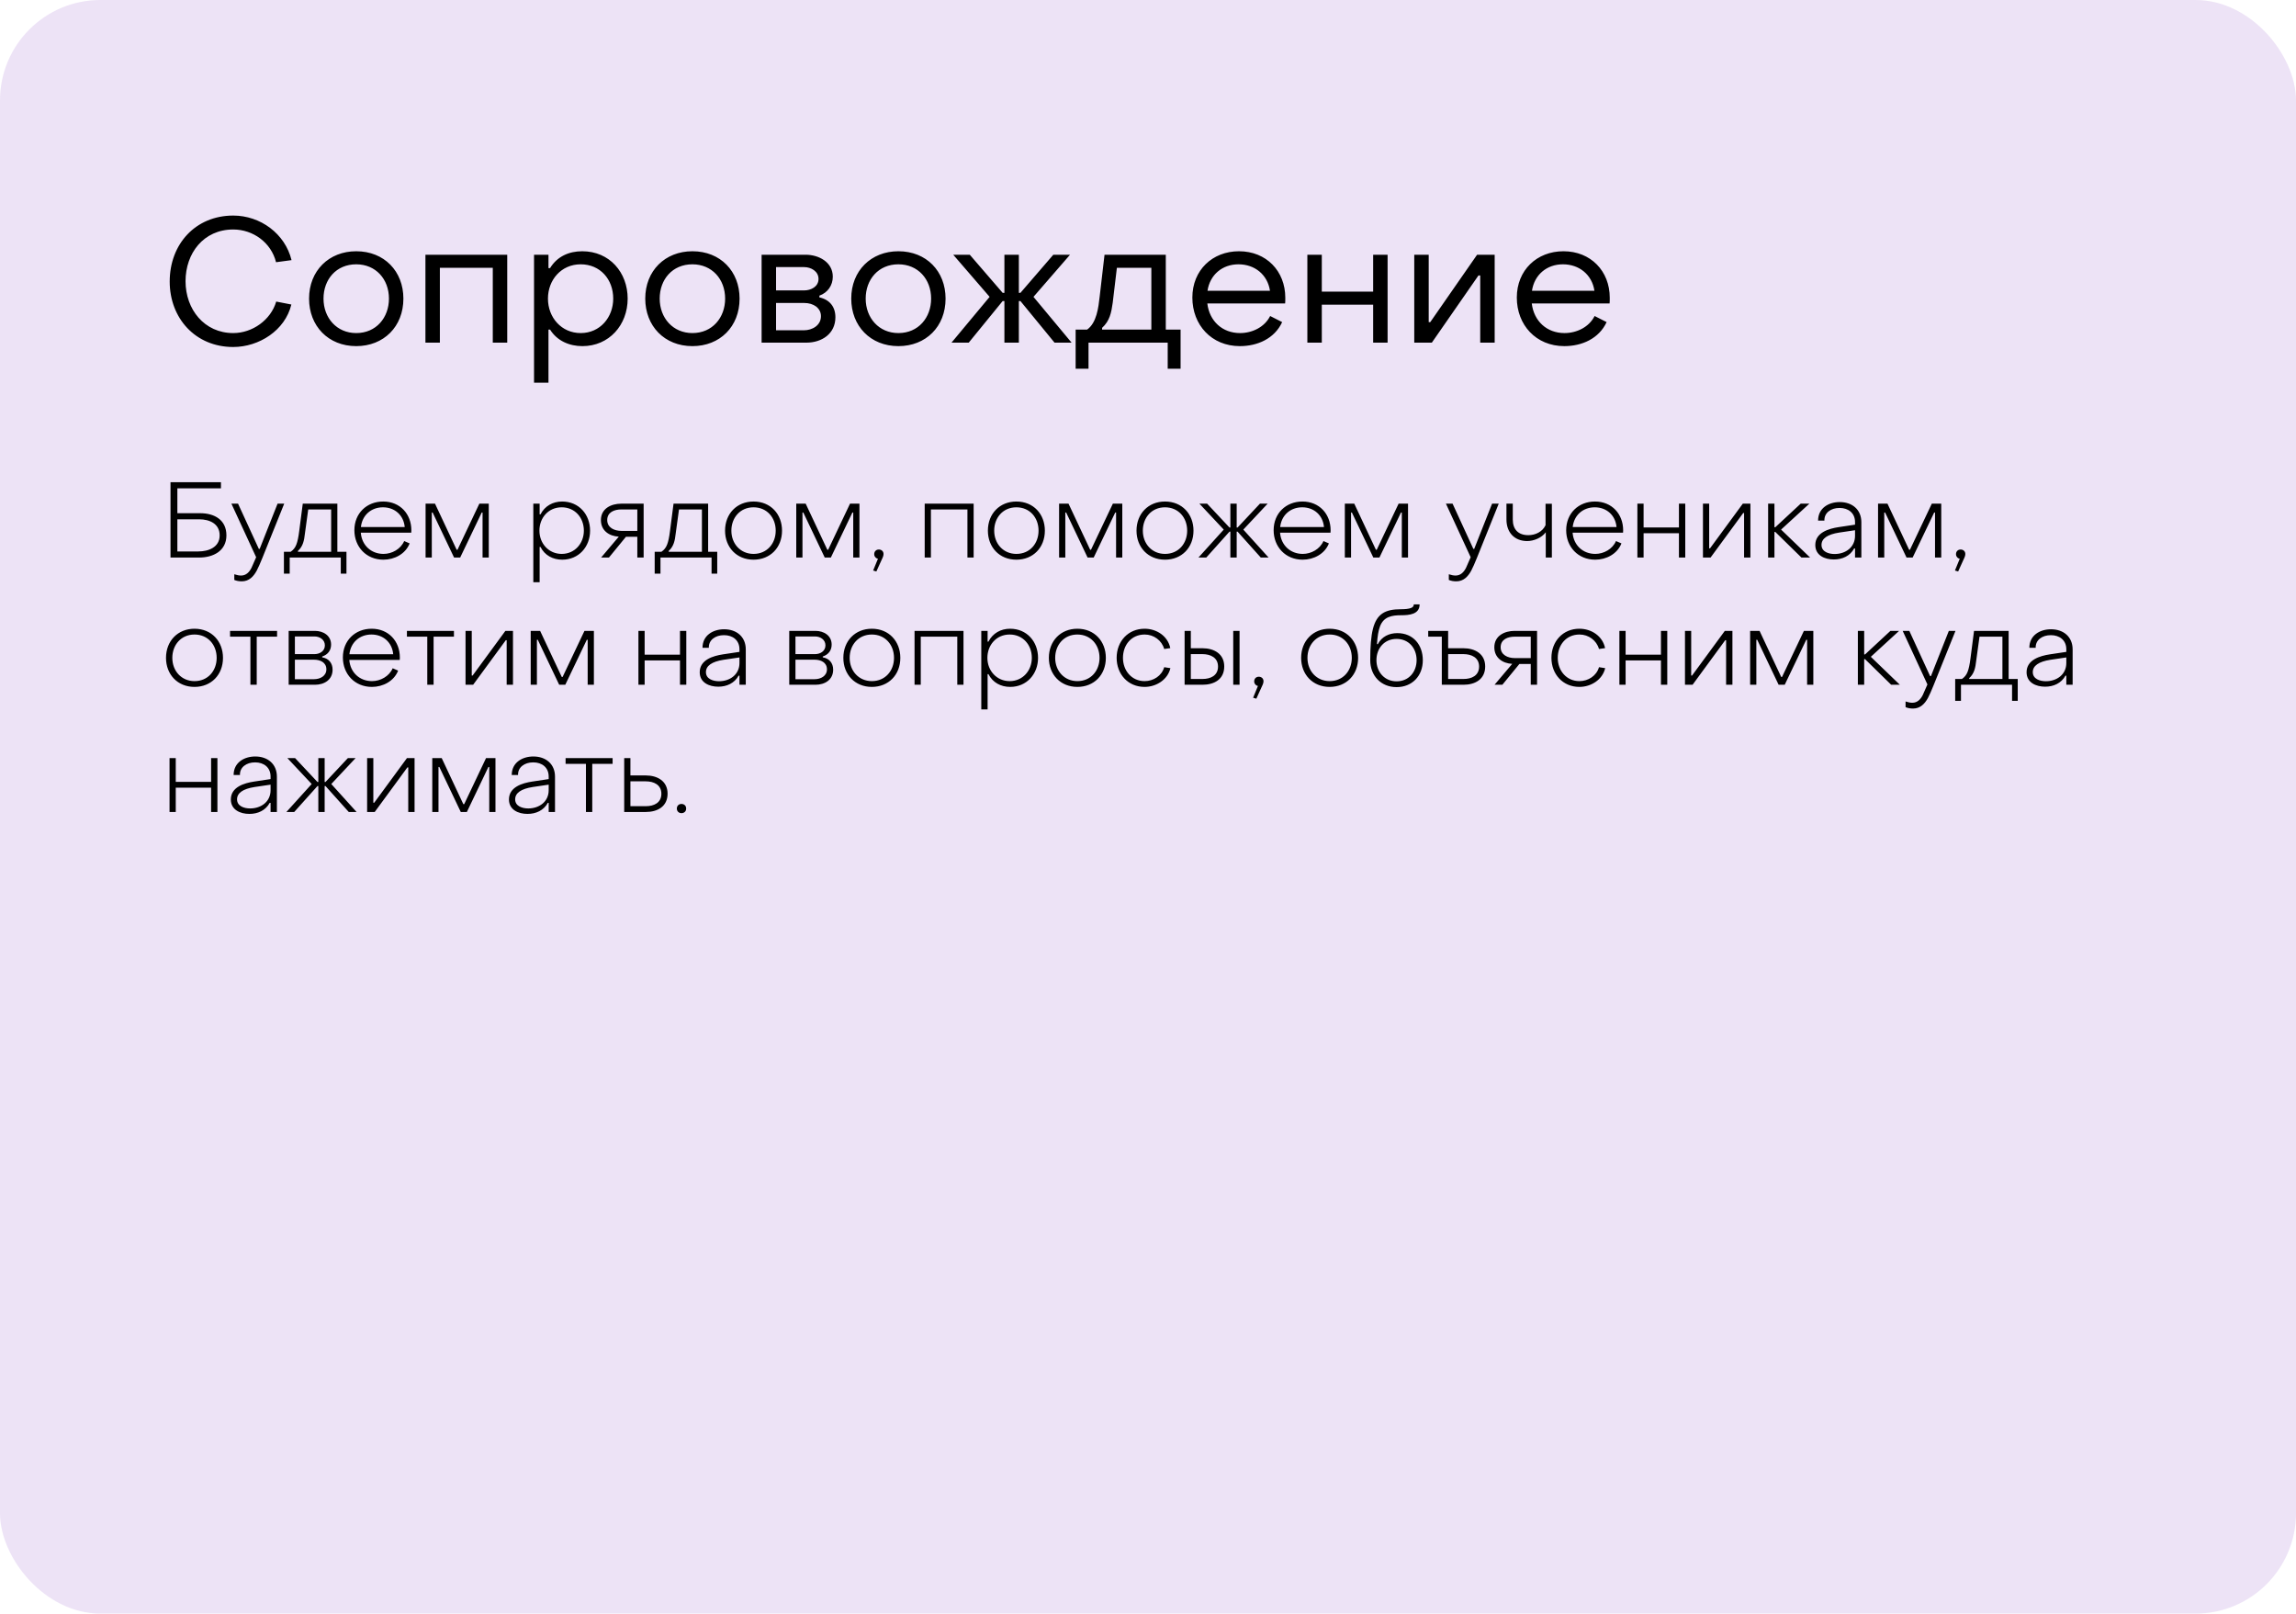 <?xml version="1.0" encoding="UTF-8"?> <svg xmlns="http://www.w3.org/2000/svg" width="343" height="241" viewBox="0 0 343 241" fill="none"><rect width="343" height="241" rx="15" fill="#8647C5" fill-opacity="0.15"></rect><path d="M25.472 83.273V72.025H33.008V72.937H26.496V76.649H29.904C32.032 76.649 33.824 77.641 33.824 79.961C33.824 82.313 31.808 83.273 29.76 83.273H25.472ZM26.496 82.361H29.632C31.152 82.361 32.816 81.737 32.816 79.961C32.816 78.217 31.296 77.561 29.76 77.561H26.496V82.361ZM36.122 86.825C35.706 86.825 35.338 86.761 35.002 86.617V85.769C35.386 85.897 35.722 85.961 36.01 85.961C36.778 85.961 37.258 85.433 37.578 84.793C37.738 84.457 37.962 83.945 38.266 83.225L34.57 75.225H35.562L38.666 81.977H38.794L41.466 75.225H42.458L39.194 83.337C38.874 84.137 38.586 84.777 38.346 85.241C37.866 86.121 37.194 86.825 36.122 86.825ZM42.414 85.673V82.409H43.422C43.806 82.153 44.094 81.801 44.27 81.337C44.446 80.889 44.59 80.217 44.702 79.305L45.23 75.225H50.398V82.409H51.758V85.673H50.91V83.273H43.278V85.673H42.414ZM44.51 82.409H49.47V76.089H46.046L45.55 79.705C45.438 80.697 45.278 81.593 44.51 82.281V82.409ZM57.277 83.593C54.717 83.593 52.941 81.673 52.941 79.193C52.941 76.665 54.781 74.905 57.245 74.905C59.773 74.905 61.453 76.777 61.453 79.209C61.453 79.353 61.453 79.481 61.437 79.561H53.901C54.045 81.433 55.437 82.729 57.293 82.729C58.557 82.729 59.869 82.009 60.381 80.809L61.197 81.161C60.573 82.745 58.925 83.593 57.277 83.593ZM53.917 78.713H60.461C60.301 76.953 58.973 75.769 57.213 75.769C55.437 75.769 54.109 76.953 53.917 78.713ZM63.578 83.273V75.225H64.986L68.218 82.105H68.346L71.61 75.225H73.018V83.273H72.09V76.553H71.962L68.746 83.273H67.834L64.634 76.553H64.506V83.273H63.578ZM83.976 74.905C86.488 74.905 88.152 76.841 88.152 79.257C88.152 81.689 86.44 83.593 83.992 83.593C82.6 83.593 81.384 82.953 80.744 81.689H80.616V86.953H79.672V75.225H80.616V76.825H80.744C81.384 75.577 82.584 74.905 83.976 74.905ZM83.912 75.769C81.912 75.769 80.584 77.353 80.584 79.257C80.584 81.177 81.976 82.729 83.912 82.729C85.88 82.729 87.224 81.145 87.224 79.257C87.224 77.305 85.88 75.769 83.912 75.769ZM89.801 83.273L92.441 80.153C90.985 80.073 89.769 79.241 89.769 77.673C89.769 75.961 91.289 75.225 92.809 75.225H96.153V83.273H95.209V80.169H93.513L90.969 83.273H89.801ZM92.809 79.289H95.209V76.089H92.809C91.785 76.089 90.713 76.489 90.713 77.673C90.713 78.825 91.801 79.289 92.809 79.289ZM97.804 85.673V82.409H98.812C99.196 82.153 99.484 81.801 99.66 81.337C99.836 80.889 99.98 80.217 100.092 79.305L100.62 75.225H105.788V82.409H107.148V85.673H106.3V83.273H98.668V85.673H97.804ZM99.9 82.409H104.86V76.089H101.436L100.94 79.705C100.828 80.697 100.668 81.593 99.9 82.281V82.409ZM112.572 83.593C110.028 83.593 108.316 81.721 108.316 79.257C108.316 76.729 110.076 74.905 112.572 74.905C115.132 74.905 116.828 76.793 116.828 79.257C116.828 81.785 115.068 83.593 112.572 83.593ZM112.572 82.729C114.588 82.729 115.884 81.177 115.884 79.257C115.884 77.289 114.556 75.769 112.572 75.769C110.556 75.769 109.26 77.337 109.26 79.257C109.26 81.209 110.62 82.729 112.572 82.729ZM118.953 83.273V75.225H120.361L123.593 82.105H123.721L126.985 75.225H128.393V83.273H127.465V76.553H127.337L124.121 83.273H123.209L120.009 76.553H119.881V83.273H118.953ZM130.919 85.353L130.439 85.209L131.159 83.449C130.983 83.417 130.855 83.337 130.759 83.209C130.647 83.081 130.599 82.937 130.599 82.761C130.599 82.361 130.887 82.073 131.287 82.073C131.495 82.073 131.655 82.137 131.799 82.265C131.927 82.393 131.991 82.553 131.991 82.761C131.991 82.921 131.943 83.097 131.863 83.273L130.919 85.353ZM138.141 83.273V75.225H145.453V83.273H144.525V76.089H139.069V83.273H138.141ZM151.837 83.593C149.293 83.593 147.581 81.721 147.581 79.257C147.581 76.729 149.341 74.905 151.837 74.905C154.397 74.905 156.093 76.793 156.093 79.257C156.093 81.785 154.333 83.593 151.837 83.593ZM151.837 82.729C153.853 82.729 155.149 81.177 155.149 79.257C155.149 77.289 153.821 75.769 151.837 75.769C149.821 75.769 148.525 77.337 148.525 79.257C148.525 81.209 149.885 82.729 151.837 82.729ZM158.219 83.273V75.225H159.627L162.859 82.105H162.987L166.251 75.225H167.659V83.273H166.731V76.553H166.603L163.387 83.273H162.475L159.275 76.553H159.147V83.273H158.219ZM174.04 83.593C171.496 83.593 169.784 81.721 169.784 79.257C169.784 76.729 171.544 74.905 174.04 74.905C176.6 74.905 178.296 76.793 178.296 79.257C178.296 81.785 176.536 83.593 174.04 83.593ZM174.04 82.729C176.056 82.729 177.352 81.177 177.352 79.257C177.352 77.289 176.024 75.769 174.04 75.769C172.024 75.769 170.728 77.337 170.728 79.257C170.728 81.209 172.088 82.729 174.04 82.729ZM179.037 83.273L182.813 79.097L179.181 75.225H180.333L183.677 78.793H183.805V75.225H184.749V78.793H184.877L188.221 75.225H189.373L185.741 79.097L189.517 83.273H188.349L184.877 79.401H184.749V83.273H183.805V79.401H183.677L180.205 83.273H179.037ZM194.605 83.593C192.045 83.593 190.269 81.673 190.269 79.193C190.269 76.665 192.109 74.905 194.573 74.905C197.101 74.905 198.781 76.777 198.781 79.209C198.781 79.353 198.781 79.481 198.765 79.561H191.229C191.373 81.433 192.765 82.729 194.621 82.729C195.885 82.729 197.197 82.009 197.709 80.809L198.525 81.161C197.901 82.745 196.253 83.593 194.605 83.593ZM191.245 78.713H197.789C197.629 76.953 196.301 75.769 194.541 75.769C192.765 75.769 191.437 76.953 191.245 78.713ZM200.906 83.273V75.225H202.314L205.546 82.105H205.674L208.938 75.225H210.346V83.273H209.418V76.553H209.29L206.074 83.273H205.162L201.962 76.553H201.834V83.273H200.906ZM217.56 86.825C217.144 86.825 216.776 86.761 216.44 86.617V85.769C216.824 85.897 217.16 85.961 217.448 85.961C218.216 85.961 218.696 85.433 219.016 84.793C219.176 84.457 219.4 83.945 219.704 83.225L216.008 75.225H217L220.104 81.977H220.232L222.904 75.225H223.896L220.632 83.337C220.312 84.137 220.024 84.777 219.784 85.241C219.304 86.121 218.632 86.825 217.56 86.825ZM230.922 83.273V79.497C230.33 80.313 229.146 80.809 228.154 80.809C226.218 80.809 225.05 79.497 225.05 77.593V75.225H225.994V77.593C225.994 79.081 226.826 79.929 228.314 79.929C229.37 79.929 230.426 79.433 230.89 78.441V75.241H231.834V83.273H230.922ZM238.308 83.593C235.748 83.593 233.972 81.673 233.972 79.193C233.972 76.665 235.812 74.905 238.276 74.905C240.804 74.905 242.484 76.777 242.484 79.209C242.484 79.353 242.484 79.481 242.468 79.561H234.932C235.076 81.433 236.468 82.729 238.324 82.729C239.588 82.729 240.9 82.009 241.412 80.809L242.228 81.161C241.604 82.745 239.956 83.593 238.308 83.593ZM234.948 78.713H241.492C241.332 76.953 240.004 75.769 238.244 75.769C236.468 75.769 235.14 76.953 234.948 78.713ZM244.609 83.273V75.225H245.537V78.777H250.817V75.225H251.761V83.273H250.817V79.641H245.537V83.273H244.609ZM254.406 83.273V75.225H255.334V81.897H255.462L260.358 75.225H261.494V83.273H260.55V76.617H260.422L255.542 83.273H254.406ZM264.141 83.273V75.225H265.085V78.745H265.213L269.005 75.225H270.301L266.077 79.097L270.413 83.273H269.117L265.213 79.449H265.085V83.273H264.141ZM273.956 83.561C272.596 83.561 271.188 82.953 271.188 81.401C271.188 79.545 273.188 78.953 274.676 78.729L277.124 78.361V77.977C277.124 76.617 276.116 75.865 274.82 75.865C274.148 75.865 273.604 76.041 273.172 76.377C272.74 76.729 272.532 77.193 272.548 77.753H271.604C271.604 75.897 273.172 74.985 274.836 74.985C276.692 74.985 278.068 76.105 278.068 77.993V83.273H277.124V81.913H276.996C276.372 83.049 275.22 83.561 273.956 83.561ZM274.068 82.745C275.716 82.745 277.124 81.737 277.124 80.025V79.193L274.74 79.545C272.996 79.817 272.116 80.441 272.116 81.385C272.116 82.425 273.204 82.745 274.068 82.745ZM280.562 83.273V75.225H281.97L285.202 82.105H285.33L288.594 75.225H290.002V83.273H289.074V76.553H288.946L285.73 83.273H284.818L281.618 76.553H281.49V83.273H280.562ZM292.528 85.353L292.048 85.209L292.768 83.449C292.592 83.417 292.464 83.337 292.368 83.209C292.256 83.081 292.208 82.937 292.208 82.761C292.208 82.361 292.496 82.073 292.896 82.073C293.104 82.073 293.264 82.137 293.408 82.265C293.536 82.393 293.6 82.553 293.6 82.761C293.6 82.921 293.552 83.097 293.472 83.273L292.528 85.353ZM29.056 102.593C26.512 102.593 24.8 100.721 24.8 98.257C24.8 95.729 26.56 93.905 29.056 93.905C31.616 93.905 33.312 95.793 33.312 98.257C33.312 100.785 31.552 102.593 29.056 102.593ZM29.056 101.729C31.072 101.729 32.368 100.177 32.368 98.257C32.368 96.289 31.04 94.769 29.056 94.769C27.04 94.769 25.744 96.337 25.744 98.257C25.744 100.209 27.104 101.729 29.056 101.729ZM37.409 102.273V95.089H34.369V94.225H41.393V95.089H38.353V102.273H37.409ZM43.125 102.273V94.225H47.045C48.277 94.225 49.461 94.913 49.461 96.273C49.461 97.153 48.965 97.777 48.133 98.049V98.177C49.109 98.337 49.685 99.041 49.685 100.017C49.685 101.537 48.437 102.273 47.045 102.273H43.125ZM44.053 97.697H46.981C47.765 97.697 48.533 97.249 48.533 96.385C48.533 95.537 47.765 95.057 46.981 95.057H44.053V97.697ZM44.053 101.441H46.917C47.813 101.441 48.757 100.977 48.757 99.969C48.757 98.929 47.829 98.529 46.917 98.529H44.053V101.441ZM55.558 102.593C52.998 102.593 51.222 100.673 51.222 98.193C51.222 95.665 53.062 93.905 55.526 93.905C58.054 93.905 59.734 95.777 59.734 98.209C59.734 98.353 59.734 98.481 59.718 98.561H52.182C52.326 100.433 53.718 101.729 55.574 101.729C56.838 101.729 58.15 101.009 58.662 99.809L59.478 100.161C58.854 101.745 57.206 102.593 55.558 102.593ZM52.198 97.713H58.742C58.582 95.953 57.254 94.769 55.494 94.769C53.718 94.769 52.39 95.953 52.198 97.713ZM63.831 102.273V95.089H60.791V94.225H67.815V95.089H64.775V102.273H63.831ZM69.547 102.273V94.225H70.475V100.897H70.603L75.499 94.225H76.635V102.273H75.691V95.617H75.563L70.683 102.273H69.547ZM79.281 102.273V94.225H80.689L83.921 101.105H84.049L87.313 94.225H88.721V102.273H87.793V95.553H87.665L84.449 102.273H83.537L80.337 95.553H80.209V102.273H79.281ZM95.375 102.273V94.225H96.303V97.777H101.583V94.225H102.527V102.273H101.583V98.641H96.303V102.273H95.375ZM107.3 102.561C105.94 102.561 104.532 101.953 104.532 100.401C104.532 98.545 106.532 97.953 108.02 97.729L110.468 97.361V96.977C110.468 95.617 109.46 94.865 108.164 94.865C107.492 94.865 106.948 95.041 106.516 95.377C106.084 95.729 105.876 96.193 105.892 96.753H104.948C104.948 94.897 106.516 93.985 108.18 93.985C110.036 93.985 111.412 95.105 111.412 96.993V102.273H110.468V100.913H110.34C109.716 102.049 108.564 102.561 107.3 102.561ZM107.412 101.745C109.06 101.745 110.468 100.737 110.468 99.025V98.193L108.084 98.545C106.34 98.817 105.46 99.441 105.46 100.385C105.46 101.425 106.548 101.745 107.412 101.745ZM117.906 102.273V94.225H121.826C123.058 94.225 124.242 94.913 124.242 96.273C124.242 97.153 123.746 97.777 122.914 98.049V98.177C123.89 98.337 124.466 99.041 124.466 100.017C124.466 101.537 123.218 102.273 121.826 102.273H117.906ZM118.834 97.697H121.762C122.546 97.697 123.314 97.249 123.314 96.385C123.314 95.537 122.546 95.057 121.762 95.057H118.834V97.697ZM118.834 101.441H121.698C122.594 101.441 123.538 100.977 123.538 99.969C123.538 98.929 122.61 98.529 121.698 98.529H118.834V101.441ZM130.244 102.593C127.7 102.593 125.988 100.721 125.988 98.257C125.988 95.729 127.748 93.905 130.244 93.905C132.804 93.905 134.5 95.793 134.5 98.257C134.5 100.785 132.74 102.593 130.244 102.593ZM130.244 101.729C132.26 101.729 133.556 100.177 133.556 98.257C133.556 96.289 132.228 94.769 130.244 94.769C128.228 94.769 126.932 96.337 126.932 98.257C126.932 100.209 128.292 101.729 130.244 101.729ZM136.625 102.273V94.225H143.937V102.273H143.009V95.089H137.553V102.273H136.625ZM150.898 93.905C153.41 93.905 155.074 95.841 155.074 98.257C155.074 100.689 153.362 102.593 150.914 102.593C149.522 102.593 148.306 101.953 147.666 100.689H147.538V105.953H146.594V94.225H147.538V95.825H147.666C148.306 94.577 149.506 93.905 150.898 93.905ZM150.834 94.769C148.834 94.769 147.506 96.353 147.506 98.257C147.506 100.177 148.898 101.729 150.834 101.729C152.802 101.729 154.146 100.145 154.146 98.257C154.146 96.305 152.802 94.769 150.834 94.769ZM160.947 102.593C158.403 102.593 156.691 100.721 156.691 98.257C156.691 95.729 158.451 93.905 160.947 93.905C163.507 93.905 165.203 95.793 165.203 98.257C165.203 100.785 163.443 102.593 160.947 102.593ZM160.947 101.729C162.963 101.729 164.259 100.177 164.259 98.257C164.259 96.289 162.931 94.769 160.947 94.769C158.931 94.769 157.635 96.337 157.635 98.257C157.635 100.209 158.995 101.729 160.947 101.729ZM170.992 102.593C168.48 102.593 166.816 100.657 166.816 98.257C166.816 95.793 168.528 93.905 170.992 93.905C172.784 93.905 174.464 94.993 174.832 96.801L173.92 96.929C173.552 95.633 172.352 94.769 171.008 94.769C168.992 94.769 167.76 96.353 167.76 98.257C167.76 100.161 169.056 101.729 170.992 101.729C172.304 101.729 173.552 100.945 173.92 99.649L174.848 99.793C174.432 101.537 172.72 102.593 170.992 102.593ZM176.969 102.273V94.225H177.897V96.817H179.641C181.353 96.817 182.889 97.649 182.889 99.537C182.889 101.473 181.385 102.273 179.625 102.273H176.969ZM177.897 101.409H179.641C180.841 101.409 181.961 100.913 181.961 99.553C181.961 98.209 180.825 97.697 179.641 97.697H177.897V101.409ZM184.233 102.273V94.225H185.177V102.273H184.233ZM187.684 104.353L187.204 104.209L187.924 102.449C187.748 102.417 187.62 102.337 187.524 102.209C187.412 102.081 187.364 101.937 187.364 101.761C187.364 101.361 187.652 101.073 188.052 101.073C188.26 101.073 188.42 101.137 188.564 101.265C188.692 101.393 188.756 101.553 188.756 101.761C188.756 101.921 188.708 102.097 188.628 102.273L187.684 104.353ZM198.634 102.593C196.09 102.593 194.378 100.721 194.378 98.257C194.378 95.729 196.138 93.905 198.634 93.905C201.194 93.905 202.89 95.793 202.89 98.257C202.89 100.785 201.13 102.593 198.634 102.593ZM198.634 101.729C200.65 101.729 201.946 100.177 201.946 98.257C201.946 96.289 200.618 94.769 198.634 94.769C196.618 94.769 195.322 96.337 195.322 98.257C195.322 100.209 196.682 101.729 198.634 101.729ZM208.635 102.625C206.283 102.625 204.699 100.897 204.699 98.609C204.699 96.577 204.827 95.009 205.099 93.937C205.675 91.649 206.987 90.993 209.259 90.993C209.963 90.993 210.459 90.929 210.763 90.817C211.067 90.705 211.211 90.529 211.211 90.273H212.075C212.075 91.777 210.475 91.889 209.323 91.889C207.931 91.889 206.731 92.097 206.171 93.521C205.931 94.145 205.771 95.041 205.707 96.209H205.835C206.411 95.089 207.515 94.561 208.747 94.561C211.147 94.561 212.555 96.337 212.555 98.609C212.555 100.961 210.955 102.625 208.635 102.625ZM208.635 101.761C210.475 101.761 211.627 100.337 211.627 98.593C211.627 96.801 210.443 95.425 208.635 95.425C206.795 95.425 205.627 96.849 205.627 98.593C205.627 100.369 206.843 101.761 208.635 101.761ZM215.393 102.273V95.089H213.361V94.225H216.337V96.817H218.625C220.337 96.817 221.873 97.649 221.873 99.537C221.873 101.457 220.369 102.273 218.625 102.273H215.393ZM216.337 101.409H218.641C219.841 101.409 220.961 100.913 220.961 99.553C220.961 98.209 219.825 97.697 218.641 97.697H216.337V101.409ZM223.27 102.273L225.91 99.153C224.454 99.073 223.238 98.241 223.238 96.673C223.238 94.961 224.758 94.225 226.278 94.225H229.622V102.273H228.678V99.169H226.982L224.438 102.273H223.27ZM226.278 98.289H228.678V95.089H226.278C225.254 95.089 224.182 95.489 224.182 96.673C224.182 97.825 225.27 98.289 226.278 98.289ZM235.945 102.593C233.433 102.593 231.769 100.657 231.769 98.257C231.769 95.793 233.481 93.905 235.945 93.905C237.737 93.905 239.417 94.993 239.785 96.801L238.873 96.929C238.505 95.633 237.305 94.769 235.961 94.769C233.945 94.769 232.713 96.353 232.713 98.257C232.713 100.161 234.009 101.729 235.945 101.729C237.257 101.729 238.505 100.945 238.873 99.649L239.801 99.793C239.385 101.537 237.673 102.593 235.945 102.593ZM241.922 102.273V94.225H242.85V97.777H248.13V94.225H249.074V102.273H248.13V98.641H242.85V102.273H241.922ZM251.719 102.273V94.225H252.647V100.897H252.775L257.671 94.225H258.807V102.273H257.863V95.617H257.735L252.855 102.273H251.719ZM261.453 102.273V94.225H262.861L266.093 101.105H266.221L269.485 94.225H270.893V102.273H269.965V95.553H269.837L266.621 102.273H265.709L262.509 95.553H262.381V102.273H261.453ZM277.547 102.273V94.225H278.491V97.745H278.619L282.411 94.225H283.707L279.483 98.097L283.819 102.273H282.523L278.619 98.449H278.491V102.273H277.547ZM285.794 105.825C285.378 105.825 285.01 105.761 284.674 105.617V104.769C285.058 104.897 285.394 104.961 285.682 104.961C286.45 104.961 286.93 104.433 287.25 103.793C287.41 103.457 287.634 102.945 287.938 102.225L284.242 94.225H285.234L288.338 100.977H288.466L291.138 94.225H292.13L288.866 102.337C288.546 103.137 288.258 103.777 288.018 104.241C287.538 105.121 286.866 105.825 285.794 105.825ZM292.086 104.673V101.409H293.094C293.478 101.153 293.766 100.801 293.942 100.337C294.118 99.889 294.262 99.217 294.374 98.305L294.902 94.225H300.07V101.409H301.43V104.673H300.582V102.273H292.95V104.673H292.086ZM294.182 101.409H299.142V95.089H295.718L295.222 98.705C295.11 99.697 294.95 100.593 294.182 101.281V101.409ZM305.519 102.561C304.159 102.561 302.751 101.953 302.751 100.401C302.751 98.545 304.751 97.953 306.239 97.729L308.687 97.361V96.977C308.687 95.617 307.679 94.865 306.383 94.865C305.711 94.865 305.167 95.041 304.735 95.377C304.303 95.729 304.095 96.193 304.111 96.753H303.167C303.167 94.897 304.735 93.985 306.399 93.985C308.255 93.985 309.631 95.105 309.631 96.993V102.273H308.687V100.913H308.559C307.935 102.049 306.783 102.561 305.519 102.561ZM305.631 101.745C307.279 101.745 308.687 100.737 308.687 99.025V98.193L306.303 98.545C304.559 98.817 303.679 99.441 303.679 100.385C303.679 101.425 304.767 101.745 305.631 101.745ZM25.328 121.273V113.225H26.256V116.777H31.536V113.225H32.48V121.273H31.536V117.641H26.256V121.273H25.328ZM37.253 121.561C35.893 121.561 34.485 120.953 34.485 119.401C34.485 117.545 36.485 116.953 37.973 116.729L40.421 116.361V115.977C40.421 114.617 39.413 113.865 38.117 113.865C37.445 113.865 36.901 114.041 36.469 114.377C36.037 114.729 35.829 115.193 35.845 115.753H34.901C34.901 113.897 36.469 112.985 38.133 112.985C39.989 112.985 41.365 114.105 41.365 115.993V121.273H40.421V119.913H40.293C39.669 121.049 38.517 121.561 37.253 121.561ZM37.365 120.745C39.013 120.745 40.421 119.737 40.421 118.025V117.193L38.037 117.545C36.293 117.817 35.413 118.441 35.413 119.385C35.413 120.425 36.501 120.745 37.365 120.745ZM42.787 121.273L46.563 117.097L42.931 113.225H44.083L47.427 116.793H47.555V113.225H48.499V116.793H48.627L51.971 113.225H53.123L49.491 117.097L53.267 121.273H52.099L48.627 117.401H48.499V121.273H47.555V117.401H47.427L43.955 121.273H42.787ZM54.844 121.273V113.225H55.772V119.897H55.9L60.796 113.225H61.932V121.273H60.988V114.617H60.86L55.98 121.273H54.844ZM64.578 121.273V113.225H65.986L69.218 120.105H69.346L72.61 113.225H74.018V121.273H73.09V114.553H72.962L69.746 121.273H68.834L65.634 114.553H65.506V121.273H64.578ZM78.8 121.561C77.44 121.561 76.032 120.953 76.032 119.401C76.032 117.545 78.032 116.953 79.52 116.729L81.968 116.361V115.977C81.968 114.617 80.96 113.865 79.664 113.865C78.992 113.865 78.448 114.041 78.016 114.377C77.584 114.729 77.376 115.193 77.392 115.753H76.448C76.448 113.897 78.016 112.985 79.68 112.985C81.536 112.985 82.912 114.105 82.912 115.993V121.273H81.968V119.913H81.84C81.216 121.049 80.064 121.561 78.8 121.561ZM78.912 120.745C80.56 120.745 81.968 119.737 81.968 118.025V117.193L79.584 117.545C77.84 117.817 76.96 118.441 76.96 119.385C76.96 120.425 78.048 120.745 78.912 120.745ZM87.534 121.273V114.089H84.494V113.225H91.518V114.089H88.478V121.273H87.534ZM93.25 121.273V113.225H94.178V115.817H96.482C98.194 115.817 99.73 116.649 99.73 118.537C99.73 120.457 98.226 121.273 96.482 121.273H93.25ZM94.178 120.409H96.482C97.682 120.409 98.802 119.913 98.802 118.553C98.802 117.209 97.666 116.697 96.482 116.697H94.178V120.409ZM101.801 121.449C101.401 121.449 101.113 121.161 101.113 120.761C101.113 120.361 101.401 120.073 101.801 120.073C102.009 120.073 102.169 120.137 102.313 120.265C102.441 120.393 102.505 120.553 102.505 120.761C102.505 120.969 102.441 121.129 102.313 121.257C102.169 121.385 102.009 121.449 101.801 121.449Z" fill="black"></path><path d="M34.842 51.826C29.174 51.826 25.352 47.51 25.352 42.05C25.352 36.434 29.226 32.196 34.842 32.196C38.898 32.196 42.59 34.9 43.552 38.852L41.238 39.164C40.51 36.226 37.806 34.276 34.842 34.276C30.396 34.276 27.718 37.838 27.718 41.998C27.718 46.21 30.526 49.746 34.842 49.746C37.702 49.746 40.458 47.796 41.264 45.04L43.526 45.482C42.59 49.356 38.69 51.826 34.842 51.826ZM53.217 51.696C49.031 51.696 46.171 48.68 46.171 44.598C46.171 40.438 49.135 37.526 53.217 37.526C57.403 37.526 60.263 40.516 60.263 44.598C60.263 48.784 57.325 51.696 53.217 51.696ZM53.217 49.746C56.207 49.746 58.105 47.432 58.105 44.598C58.105 41.686 56.129 39.476 53.217 39.476C50.227 39.476 48.329 41.738 48.329 44.598C48.329 47.484 50.305 49.746 53.217 49.746ZM63.555 51.176V38.046H75.775V51.176H73.617V39.996H65.713V51.176H63.555ZM86.981 37.526C91.063 37.526 93.767 40.698 93.767 44.598C93.767 48.55 90.985 51.696 87.007 51.696C85.057 51.696 83.237 50.916 82.171 49.226H81.937V57.156H79.779V38.046H81.937V40.048H82.171C83.237 38.306 84.979 37.526 86.981 37.526ZM86.747 39.476C83.835 39.476 81.859 41.816 81.859 44.598C81.859 47.432 83.887 49.746 86.747 49.746C89.659 49.746 91.609 47.38 91.609 44.598C91.609 41.712 89.659 39.476 86.747 39.476ZM103.44 51.696C99.254 51.696 96.394 48.68 96.394 44.598C96.394 40.438 99.358 37.526 103.44 37.526C107.626 37.526 110.486 40.516 110.486 44.598C110.486 48.784 107.548 51.696 103.44 51.696ZM103.44 49.746C106.43 49.746 108.328 47.432 108.328 44.598C108.328 41.686 106.352 39.476 103.44 39.476C100.45 39.476 98.552 41.738 98.552 44.598C98.552 47.484 100.528 49.746 103.44 49.746ZM113.777 51.176V38.046H120.355C122.305 38.046 124.411 39.138 124.411 41.322C124.411 42.622 123.657 43.714 122.409 44.156V44.416C123.943 44.754 124.801 45.82 124.801 47.38C124.801 49.85 122.773 51.176 120.459 51.176H113.777ZM115.935 43.376H120.121C121.135 43.376 122.279 42.83 122.279 41.66C122.279 40.516 121.161 39.892 120.121 39.892H115.935V43.376ZM115.935 49.33H120.095C121.343 49.33 122.643 48.602 122.643 47.224C122.643 46.652 122.409 46.184 121.941 45.794C121.447 45.43 120.849 45.248 120.095 45.248H115.935V49.33ZM134.213 51.696C130.027 51.696 127.167 48.68 127.167 44.598C127.167 40.438 130.131 37.526 134.213 37.526C138.399 37.526 141.259 40.516 141.259 44.598C141.259 48.784 138.321 51.696 134.213 51.696ZM134.213 49.746C137.203 49.746 139.101 47.432 139.101 44.598C139.101 41.686 137.125 39.476 134.213 39.476C131.223 39.476 129.325 41.738 129.325 44.598C129.325 47.484 131.301 49.746 134.213 49.746ZM142.145 51.176L147.839 44.338L142.405 38.046H144.875L149.789 43.74H150.049V38.046H152.207V43.74H152.441L157.355 38.046H159.851L154.391 44.338L160.085 51.176H157.537L152.441 44.962H152.207V51.176H150.049V44.962H149.789L144.719 51.176H142.145ZM160.69 55.076V49.226H162.406C163.836 48.212 164.096 45.924 164.278 44.312L165.006 38.046H174.158V49.226H176.368V55.076H174.444V51.176H162.614V55.076H160.69ZM164.642 49.226H172V39.996H166.852L166.228 45.222C166.02 46.704 165.786 47.926 164.642 48.966V49.226ZM185.225 51.696C180.987 51.696 178.127 48.524 178.127 44.442C178.127 40.36 181.117 37.526 185.095 37.526C189.177 37.526 192.011 40.49 192.011 44.468C192.011 44.858 192.011 45.144 191.985 45.326H180.363C180.675 47.952 182.599 49.746 185.251 49.746C187.071 49.746 188.917 48.862 189.749 47.198L191.543 48.108C190.399 50.578 187.851 51.696 185.225 51.696ZM180.389 43.428H189.723C189.359 41.01 187.435 39.476 185.017 39.476C182.599 39.476 180.753 41.036 180.389 43.428ZM195.307 51.176V38.046H197.465V43.558H205.135V38.046H207.293V51.176H205.135V45.508H197.465V51.176H195.307ZM211.277 51.176V38.046H213.435V48.108H213.669L220.663 38.046H223.289V51.176H221.131V41.14H220.871L213.903 51.176H211.277ZM233.695 51.696C229.457 51.696 226.597 48.524 226.597 44.442C226.597 40.36 229.587 37.526 233.565 37.526C237.647 37.526 240.481 40.49 240.481 44.468C240.481 44.858 240.481 45.144 240.455 45.326H228.833C229.145 47.952 231.069 49.746 233.721 49.746C235.541 49.746 237.387 48.862 238.219 47.198L240.013 48.108C238.869 50.578 236.321 51.696 233.695 51.696ZM228.859 43.428H238.193C237.829 41.01 235.905 39.476 233.487 39.476C231.069 39.476 229.223 41.036 228.859 43.428Z" fill="black"></path></svg> 